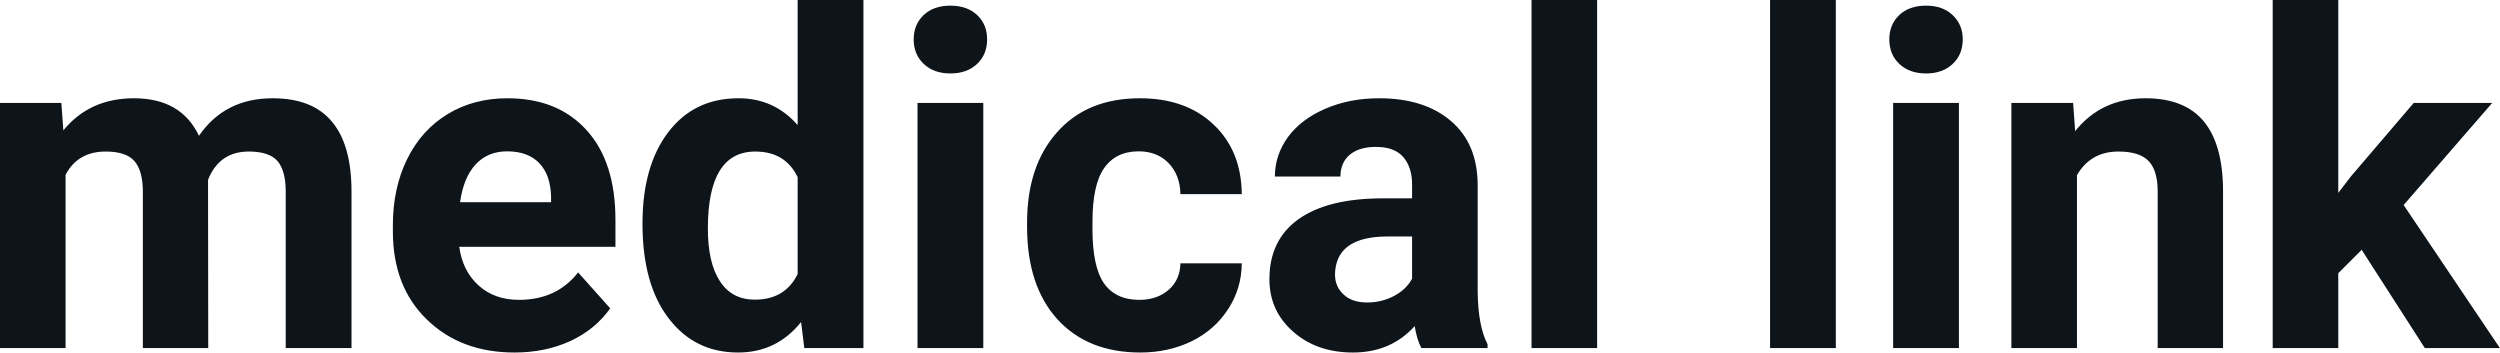 <svg fill="#0d141a" viewBox="0 0 123.895 17.475" height="100%" width="100%" xmlns="http://www.w3.org/2000/svg"><path preserveAspectRatio="none" d="M0 5.10L3.04 5.10L3.14 6.46Q4.44 4.87 6.64 4.87L6.64 4.87Q8.98 4.87 9.86 6.73L9.86 6.73Q11.14 4.87 13.51 4.87L13.51 4.87Q15.49 4.87 16.45 6.03Q17.42 7.18 17.42 9.49L17.42 9.49L17.42 17.25L14.16 17.25L14.16 9.50Q14.16 8.47 13.76 7.99Q13.35 7.51 12.33 7.51L12.33 7.51Q10.87 7.51 10.31 8.91L10.31 8.91L10.32 17.25L7.08 17.25L7.08 9.51Q7.08 8.46 6.66 7.98Q6.24 7.51 5.24 7.51L5.24 7.51Q3.86 7.51 3.25 8.66L3.25 8.66L3.25 17.25L0 17.25L0 5.10ZM25.50 17.47L25.50 17.47Q22.83 17.47 21.15 15.83Q19.47 14.20 19.47 11.47L19.47 11.47L19.47 11.15Q19.47 9.32 20.18 7.88Q20.89 6.44 22.19 5.65Q23.48 4.87 25.15 4.87L25.15 4.87Q27.64 4.87 29.07 6.45Q30.50 8.02 30.50 10.90L30.50 10.90L30.50 12.23L22.76 12.23Q22.92 13.42 23.71 14.14Q24.50 14.86 25.72 14.86L25.72 14.86Q27.59 14.86 28.65 13.50L28.65 13.50L30.24 15.28Q29.51 16.32 28.27 16.90Q27.02 17.47 25.50 17.47ZM25.13 7.50L25.13 7.50Q24.17 7.50 23.57 8.15Q22.97 8.80 22.80 10.02L22.80 10.02L27.31 10.02L27.31 9.76Q27.29 8.68 26.73 8.09Q26.17 7.50 25.13 7.50ZM31.84 11.08L31.84 11.08Q31.84 8.24 33.11 6.56Q34.39 4.87 36.60 4.87L36.60 4.87Q38.37 4.87 39.53 6.20L39.53 6.20L39.53 0L42.79 0L42.79 17.25L39.86 17.25L39.70 15.96Q38.49 17.47 36.58 17.47L36.58 17.47Q34.43 17.47 33.14 15.78Q31.84 14.09 31.84 11.08ZM35.08 11.32L35.08 11.32Q35.08 13.03 35.68 13.94Q36.27 14.85 37.41 14.85L37.41 14.85Q38.91 14.85 39.53 13.58L39.53 13.58L39.53 8.78Q38.92 7.51 37.43 7.51L37.43 7.51Q35.08 7.51 35.08 11.32ZM48.73 5.10L48.73 17.25L45.47 17.25L45.47 5.10L48.73 5.10ZM45.28 1.95L45.28 1.95Q45.28 1.22 45.77 0.75Q46.26 0.28 47.10 0.28L47.10 0.28Q47.93 0.28 48.43 0.75Q48.92 1.22 48.92 1.95L48.92 1.95Q48.92 2.70 48.42 3.17Q47.92 3.64 47.10 3.64Q46.28 3.64 45.78 3.17Q45.28 2.70 45.28 1.95ZM56.46 14.86L56.46 14.86Q57.35 14.86 57.92 14.36Q58.48 13.87 58.50 13.05L58.50 13.05L61.54 13.05Q61.53 14.29 60.87 15.31Q60.21 16.34 59.06 16.91Q57.90 17.47 56.51 17.47L56.51 17.47Q53.91 17.47 52.40 15.82Q50.90 14.16 50.90 11.24L50.90 11.24L50.90 11.03Q50.90 8.22 52.39 6.55Q53.88 4.87 56.49 4.87L56.49 4.87Q58.77 4.87 60.14 6.17Q61.52 7.47 61.54 9.62L61.54 9.62L58.50 9.62Q58.48 8.68 57.92 8.09Q57.35 7.50 56.43 7.50L56.43 7.50Q55.30 7.50 54.72 8.33Q54.14 9.15 54.14 11.01L54.14 11.01L54.14 11.34Q54.14 13.22 54.71 14.04Q55.29 14.86 56.46 14.86ZM73.72 17.25L70.44 17.25Q70.21 16.81 70.11 16.16L70.11 16.16Q68.93 17.47 67.05 17.47L67.05 17.47Q65.26 17.47 64.09 16.44Q62.91 15.41 62.91 13.84L62.91 13.84Q62.91 11.90 64.34 10.87Q65.78 9.84 68.48 9.83L68.48 9.83L69.98 9.83L69.98 9.13Q69.98 8.29 69.54 7.78Q69.11 7.28 68.18 7.28L68.18 7.28Q67.36 7.28 66.89 7.67Q66.43 8.06 66.43 8.75L66.43 8.75L63.18 8.75Q63.18 7.69 63.83 6.79Q64.49 5.90 65.68 5.39Q66.87 4.87 68.35 4.87L68.35 4.87Q70.59 4.87 71.91 6.00Q73.23 7.13 73.23 9.18L73.23 9.18L73.23 14.44Q73.25 16.17 73.72 17.06L73.72 17.06L73.72 17.25ZM67.75 14.99L67.75 14.99Q68.47 14.99 69.08 14.67Q69.69 14.35 69.98 13.81L69.98 13.81L69.98 11.72L68.76 11.72Q66.33 11.72 66.17 13.41L66.17 13.41L66.16 13.60Q66.16 14.21 66.59 14.60Q67.01 14.99 67.75 14.99ZM79.15 0L79.15 17.25L75.90 17.25L75.90 0L79.15 0ZM90.98 0L90.98 17.25L87.72 17.25L87.72 0L90.98 0ZM97.08 5.10L97.08 17.25L93.82 17.25L93.82 5.10L97.08 5.10ZM93.63 1.95L93.63 1.95Q93.63 1.22 94.12 0.75Q94.61 0.28 95.45 0.28L95.45 0.28Q96.28 0.28 96.77 0.75Q97.27 1.22 97.27 1.95L97.27 1.95Q97.27 2.70 96.77 3.17Q96.27 3.64 95.45 3.64Q94.63 3.64 94.13 3.17Q93.63 2.70 93.63 1.95ZM99.68 5.10L102.74 5.10L102.84 6.50Q104.14 4.87 106.33 4.87L106.33 4.87Q108.26 4.87 109.21 6.01Q110.15 7.14 110.17 9.40L110.17 9.40L110.17 17.25L106.93 17.25L106.93 9.48Q106.93 8.45 106.48 7.98Q106.03 7.51 104.98 7.51L104.98 7.51Q103.61 7.51 102.93 8.68L102.93 8.68L102.93 17.25L99.68 17.25L99.68 5.10ZM120.17 17.25L117.04 12.38L115.88 13.54L115.88 17.25L112.63 17.25L112.63 0L115.88 0L115.88 9.56L116.50 8.75L119.62 5.10L123.51 5.10L119.12 10.16L123.89 17.25L120.17 17.25Z"></path></svg>
